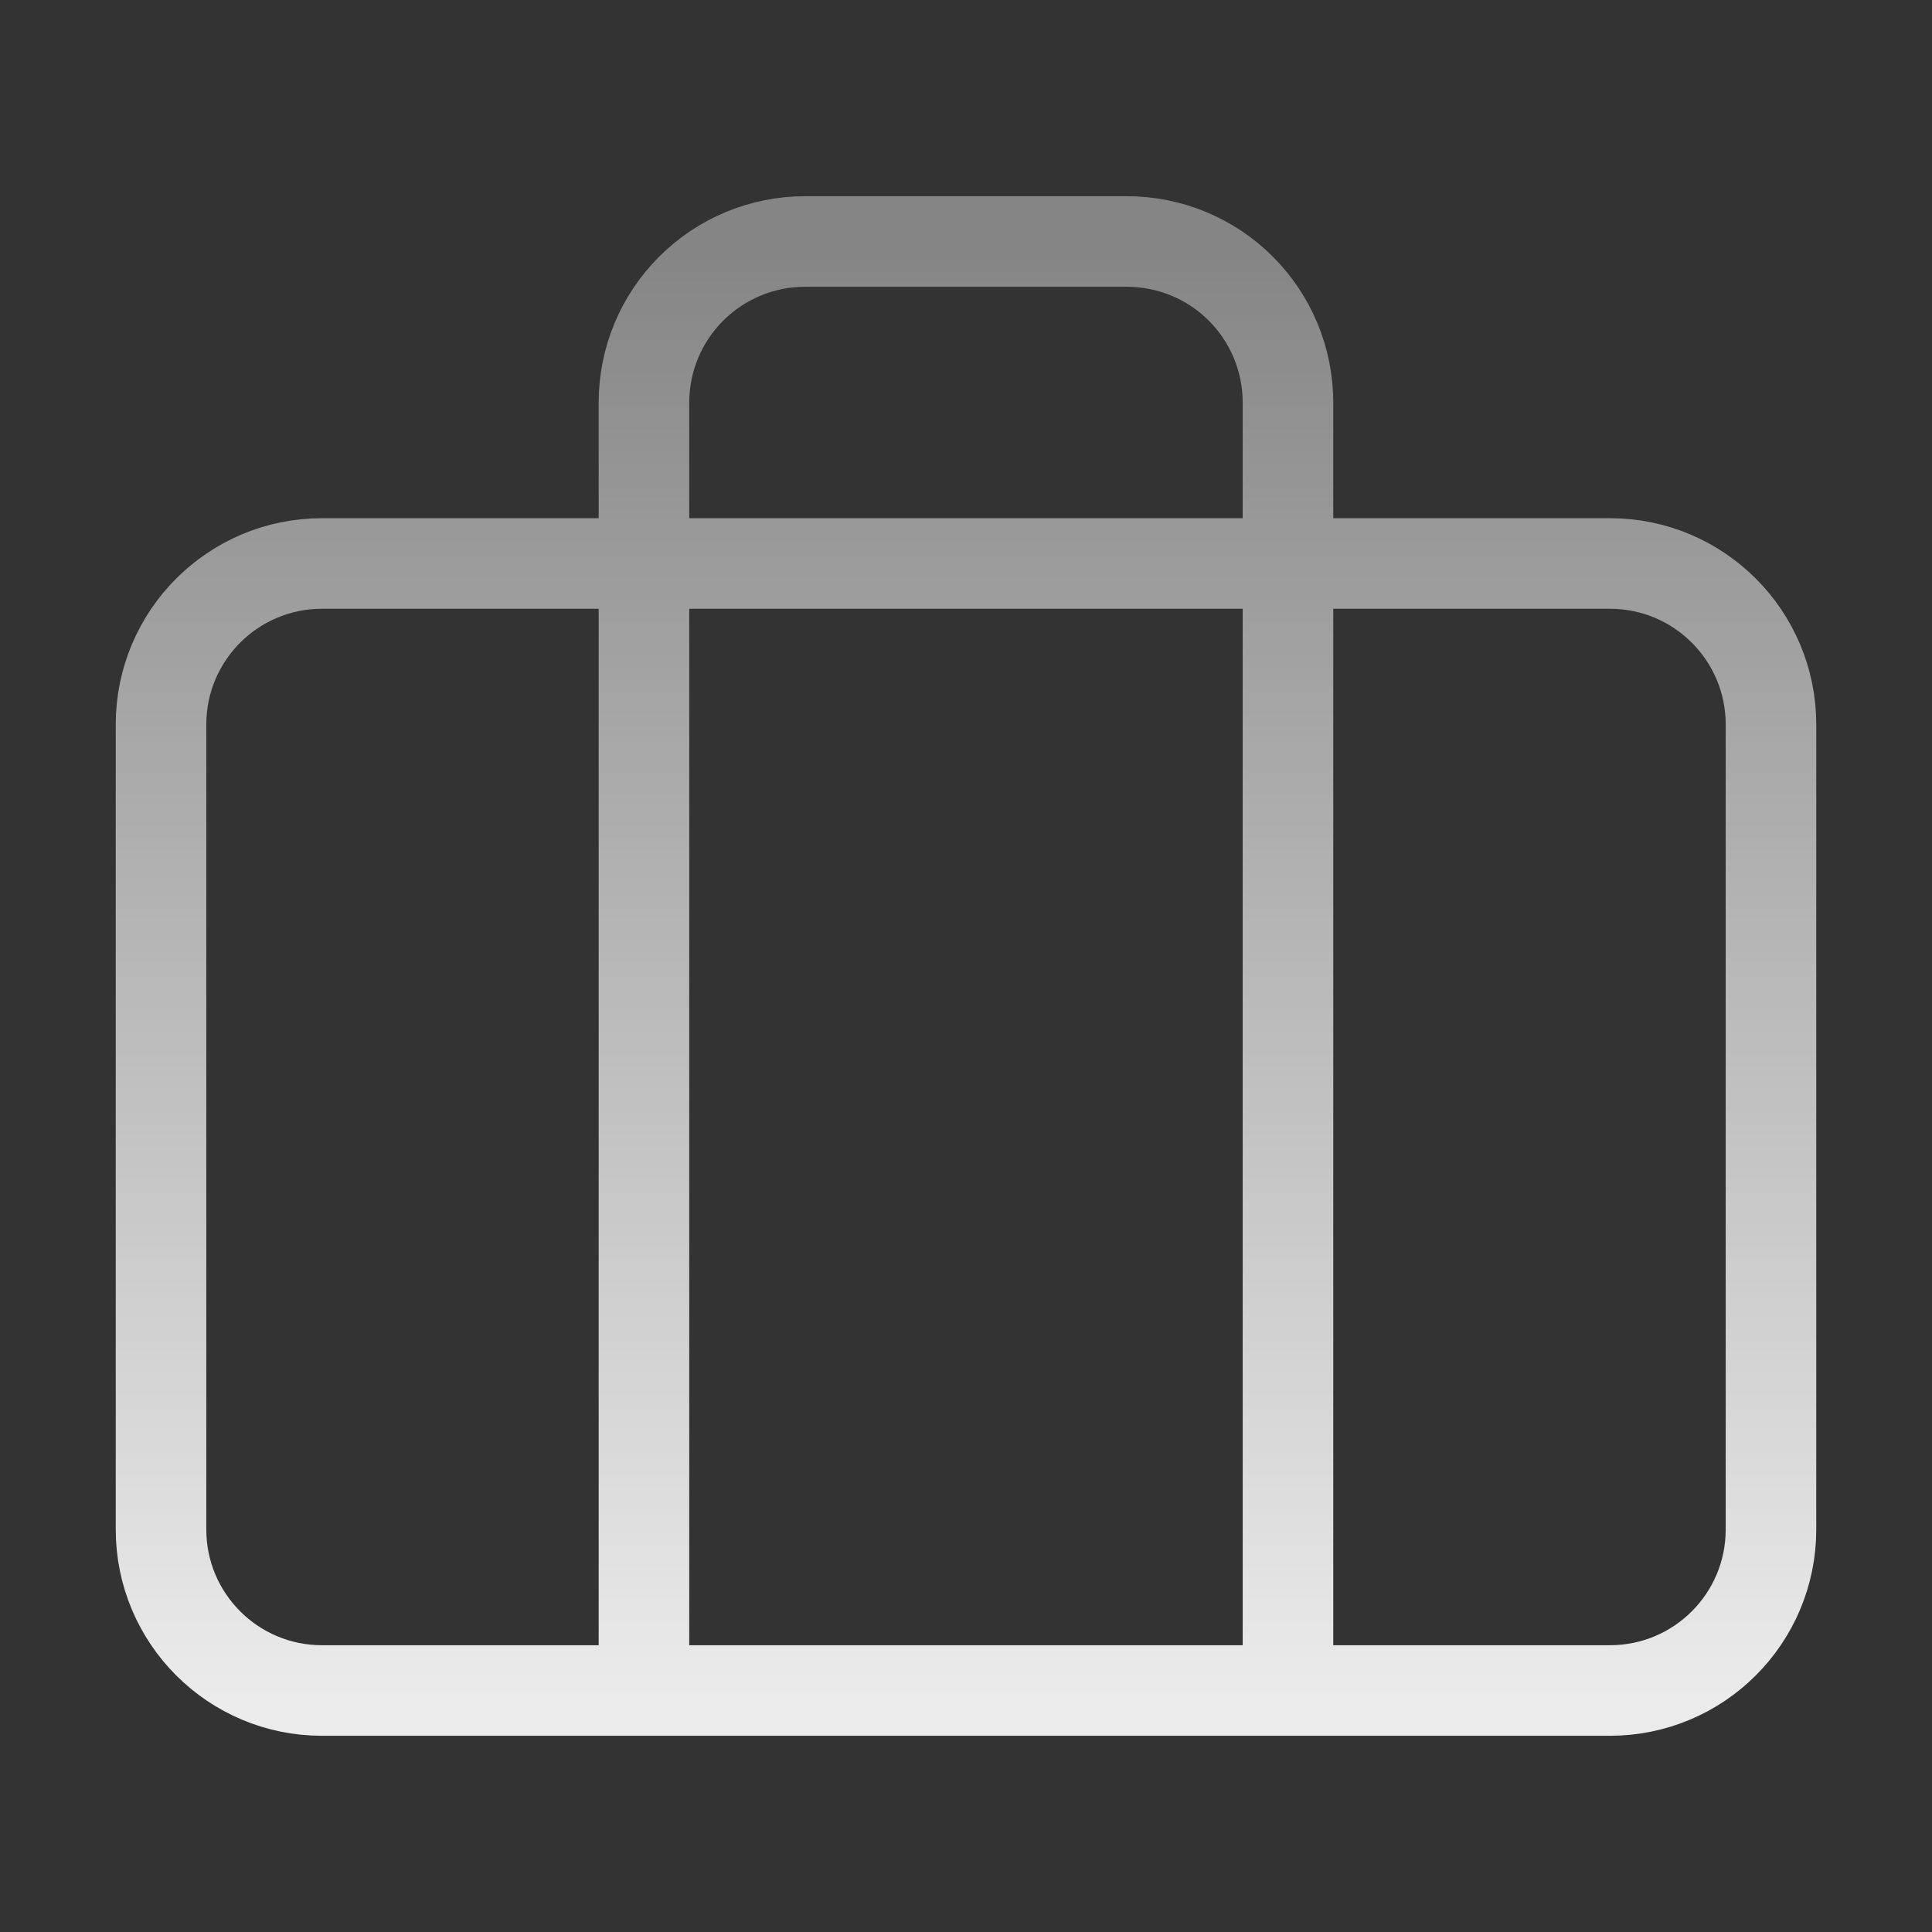 <svg width="32" height="32" viewBox="0 0 32 32" fill="none" xmlns="http://www.w3.org/2000/svg">
    <rect x="0" y="0" width="32" height="32" fill="#333333" stroke="none"/>
    <path d="M21.333 28V6.667C21.333 5.959 21.052 5.281 20.552 4.781C20.052 4.281 19.374 4 18.666 4H13.333C12.626 4 11.948 4.281 11.448 4.781C10.947 5.281 10.666 5.959 10.666 6.667V28M5.333 9.333H26.666C28.139 9.333 29.333 10.527 29.333 12V25.333C29.333 26.806 28.139 28 26.666 28H5.333C3.86 28 2.667 26.806 2.667 25.333V12C2.667 10.527 3.86 9.333 5.333 9.333Z" stroke="url(#paint0_linear_21_540)" stroke-width="1.5" stroke-linecap="round" stroke-linejoin="round"/>
    <defs>
        <linearGradient id="paint0_linear_21_540" x1="16" y1="4" x2="16" y2="28" gradientUnits="userSpaceOnUse">
            <stop stop-color="white" stop-opacity="0.4"/>
            <stop offset="1" stop-color="white" stop-opacity="0.9"/>
        </linearGradient>
    </defs>
</svg>
